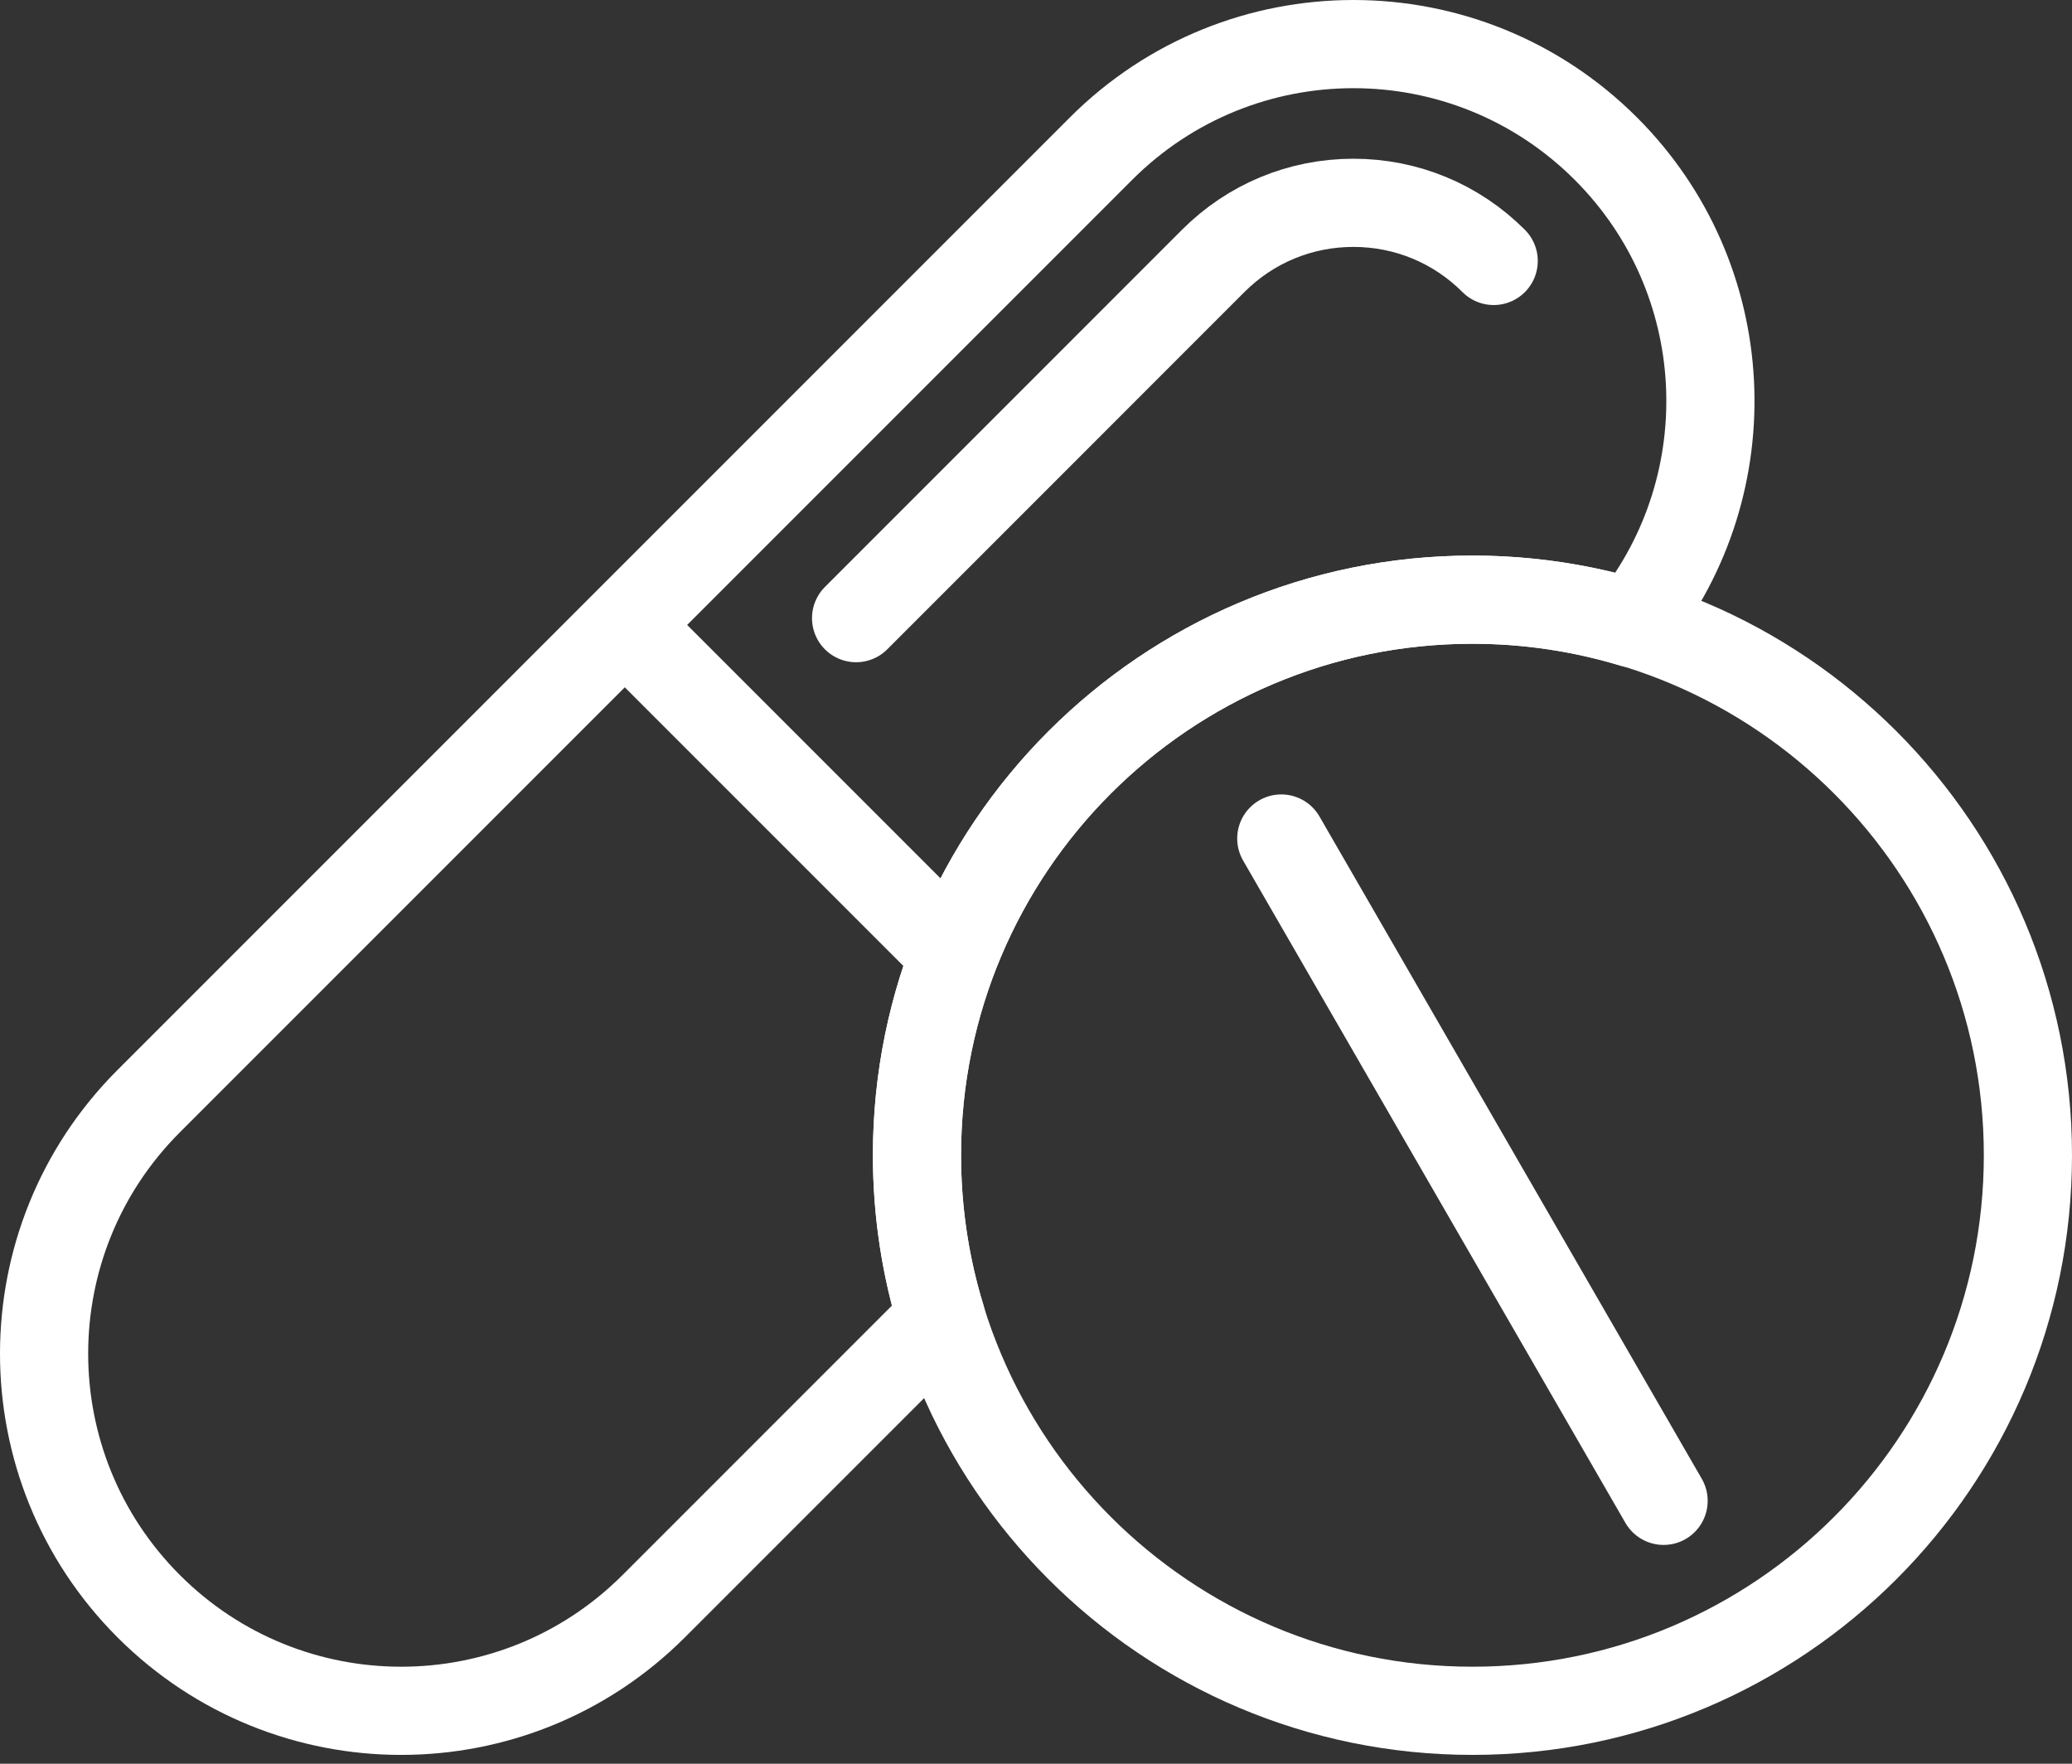 <?xml version="1.0" encoding="UTF-8"?> <svg xmlns="http://www.w3.org/2000/svg" width="47" height="40" viewBox="0 0 47 40" fill="none"><rect x="0" y="0" width="47" height="40" fill="#333333" stroke="none"/><path d="M19.419 14.019L27.518 5.919C28.368 5.068 29.498 4.6 30.7 4.6C31.901 4.6 33.032 5.068 33.882 5.918" stroke="white" stroke-width="2" stroke-linecap="round" stroke-linejoin="round"></path><path d="M29.064 19.017L37.736 34.038" stroke="white" stroke-width="2" stroke-linecap="round" stroke-linejoin="round"></path><path d="M33.4 38.8C40.359 38.8 46 33.159 46 26.2C46 19.241 40.359 13.6 33.4 13.6C26.442 13.6 20.8 19.241 20.8 26.2C20.8 33.159 26.442 38.8 33.4 38.8Z" stroke="white" stroke-width="2" stroke-linecap="round" stroke-linejoin="round"></path><path d="M21.657 21.658L14.172 14.173" stroke="white" stroke-width="2" stroke-linejoin="round"></path><path d="M20.8 26.2C20.8 19.241 26.441 13.6 33.4 13.6C34.666 13.6 35.886 13.791 37.038 14.138C39.572 10.959 39.371 6.316 36.428 3.373C33.264 0.209 28.136 0.209 24.973 3.373L3.373 24.973C0.209 28.136 0.209 33.264 3.373 36.428C6.536 39.591 11.664 39.591 14.828 36.428L21.355 29.901C20.995 28.731 20.8 27.488 20.8 26.2V26.2Z" stroke="white" stroke-width="2" stroke-linejoin="round"></path></svg> 